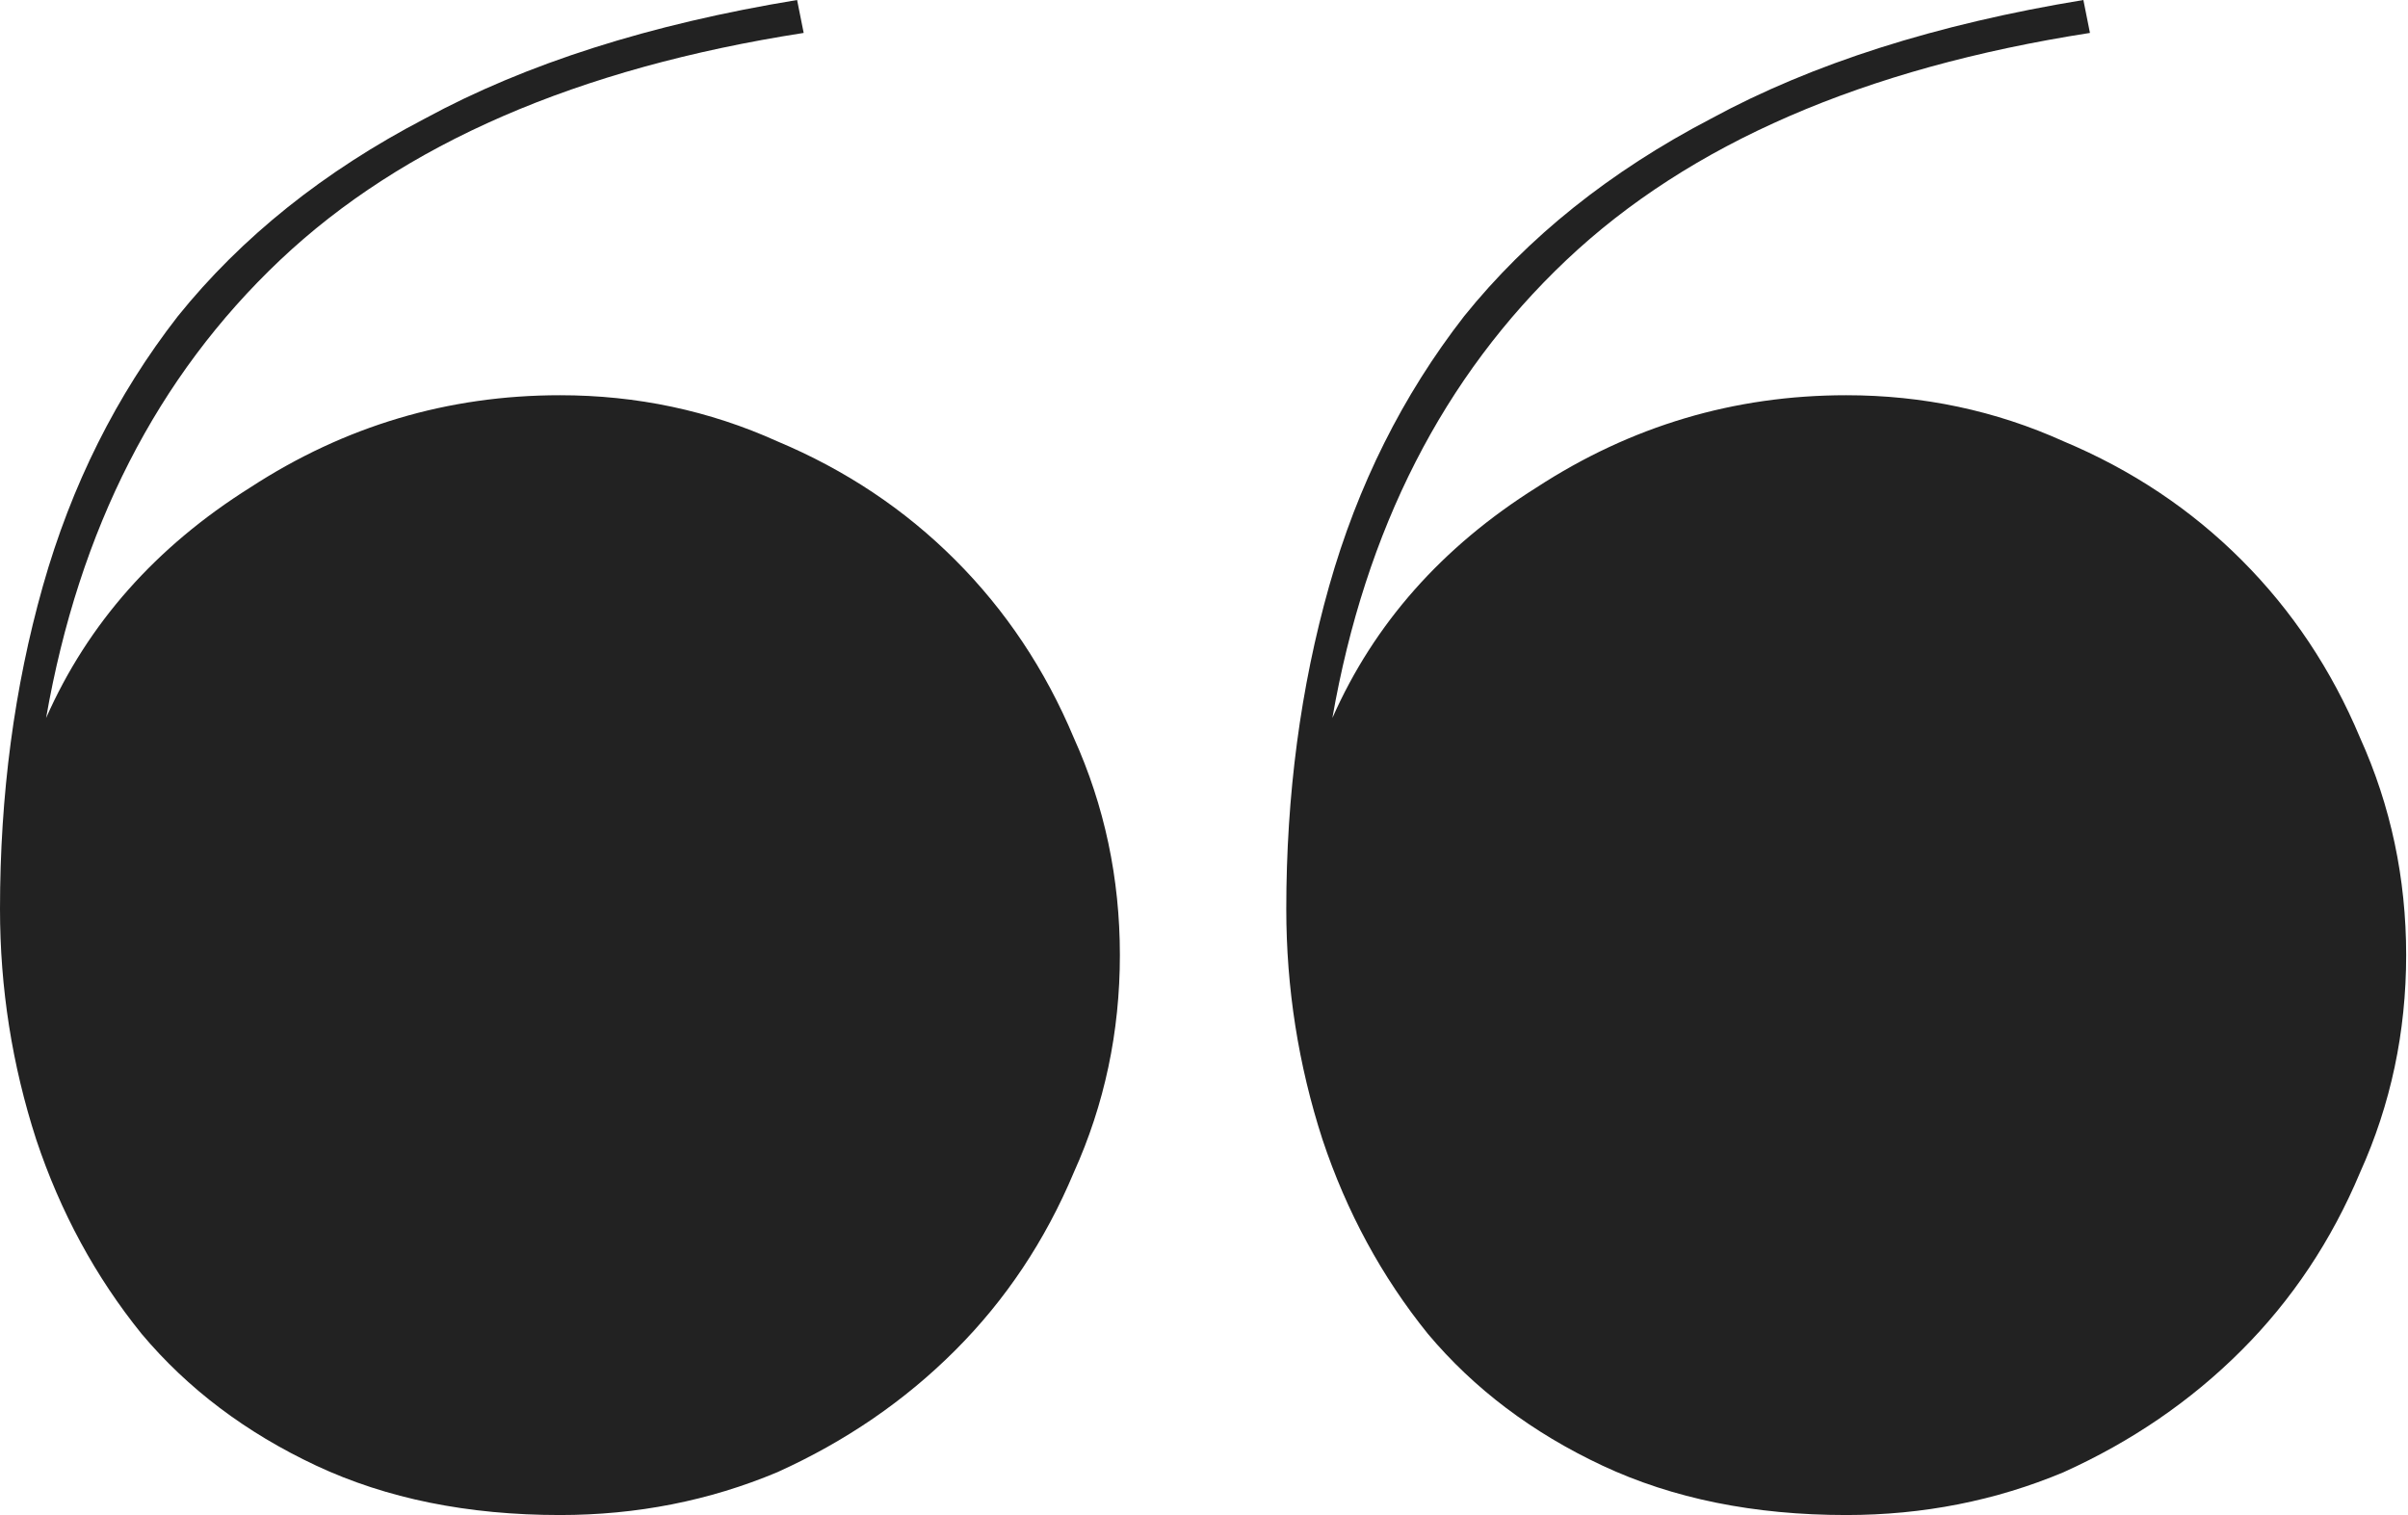 <svg width="89" height="56" viewBox="0 0 89 56" fill="none" xmlns="http://www.w3.org/2000/svg">
<path d="M77.245 1.217C68.886 2.516 62.434 5.316 57.889 9.617C53.344 13.919 50.463 19.559 49.245 26.539C50.787 23.049 53.303 20.209 56.793 18.017C60.283 15.745 64.097 14.609 68.237 14.609C71.077 14.609 73.755 15.177 76.271 16.313C78.787 17.368 80.979 18.829 82.845 20.696C84.712 22.562 86.173 24.754 87.228 27.27C88.364 29.785 88.932 32.464 88.932 35.304C88.932 38.145 88.364 40.823 87.228 43.339C86.173 45.855 84.712 48.046 82.845 49.913C80.979 51.78 78.787 53.281 76.271 54.417C73.755 55.472 71.077 56 68.237 56C64.828 56 61.825 55.391 59.228 54.174C56.631 52.956 54.48 51.333 52.776 49.304C51.071 47.194 49.773 44.8 48.88 42.122C47.987 39.362 47.541 36.522 47.541 33.6C47.541 29.38 48.069 25.403 49.124 21.669C50.179 17.936 51.843 14.609 54.115 11.687C56.469 8.765 59.512 6.33 63.245 4.383C66.979 2.354 71.564 0.893 77.002 -2.57555e-06L77.245 1.217Z" fill="#222222"/>
<path d="M29.704 1.217C21.345 2.516 14.893 5.316 10.348 9.617C5.803 13.919 2.922 19.559 1.704 26.539C3.246 23.049 5.762 20.209 9.252 18.017C12.742 15.745 16.556 14.609 20.696 14.609C23.536 14.609 26.215 15.177 28.73 16.313C31.246 17.368 33.438 18.829 35.304 20.696C37.171 22.562 38.632 24.754 39.687 27.27C40.823 29.785 41.391 32.464 41.391 35.304C41.391 38.145 40.823 40.823 39.687 43.339C38.632 45.855 37.171 48.046 35.304 49.913C33.438 51.78 31.246 53.281 28.73 54.417C26.215 55.472 23.536 56 20.696 56C17.287 56 14.284 55.391 11.687 54.174C9.09 52.956 6.939 51.333 5.235 49.304C3.53 47.194 2.232 44.8 1.339 42.122C0.446 39.362 3.19283e-06 36.522 2.9374e-06 33.6C2.56845e-06 29.38 0.528 25.403 1.583 21.669C2.638 17.936 4.301 14.609 6.574 11.687C8.928 8.765 11.971 6.33 15.704 4.383C19.438 2.354 24.023 0.893 29.461 -2.57555e-06L29.704 1.217Z" fill="#222222"/>
</svg>
